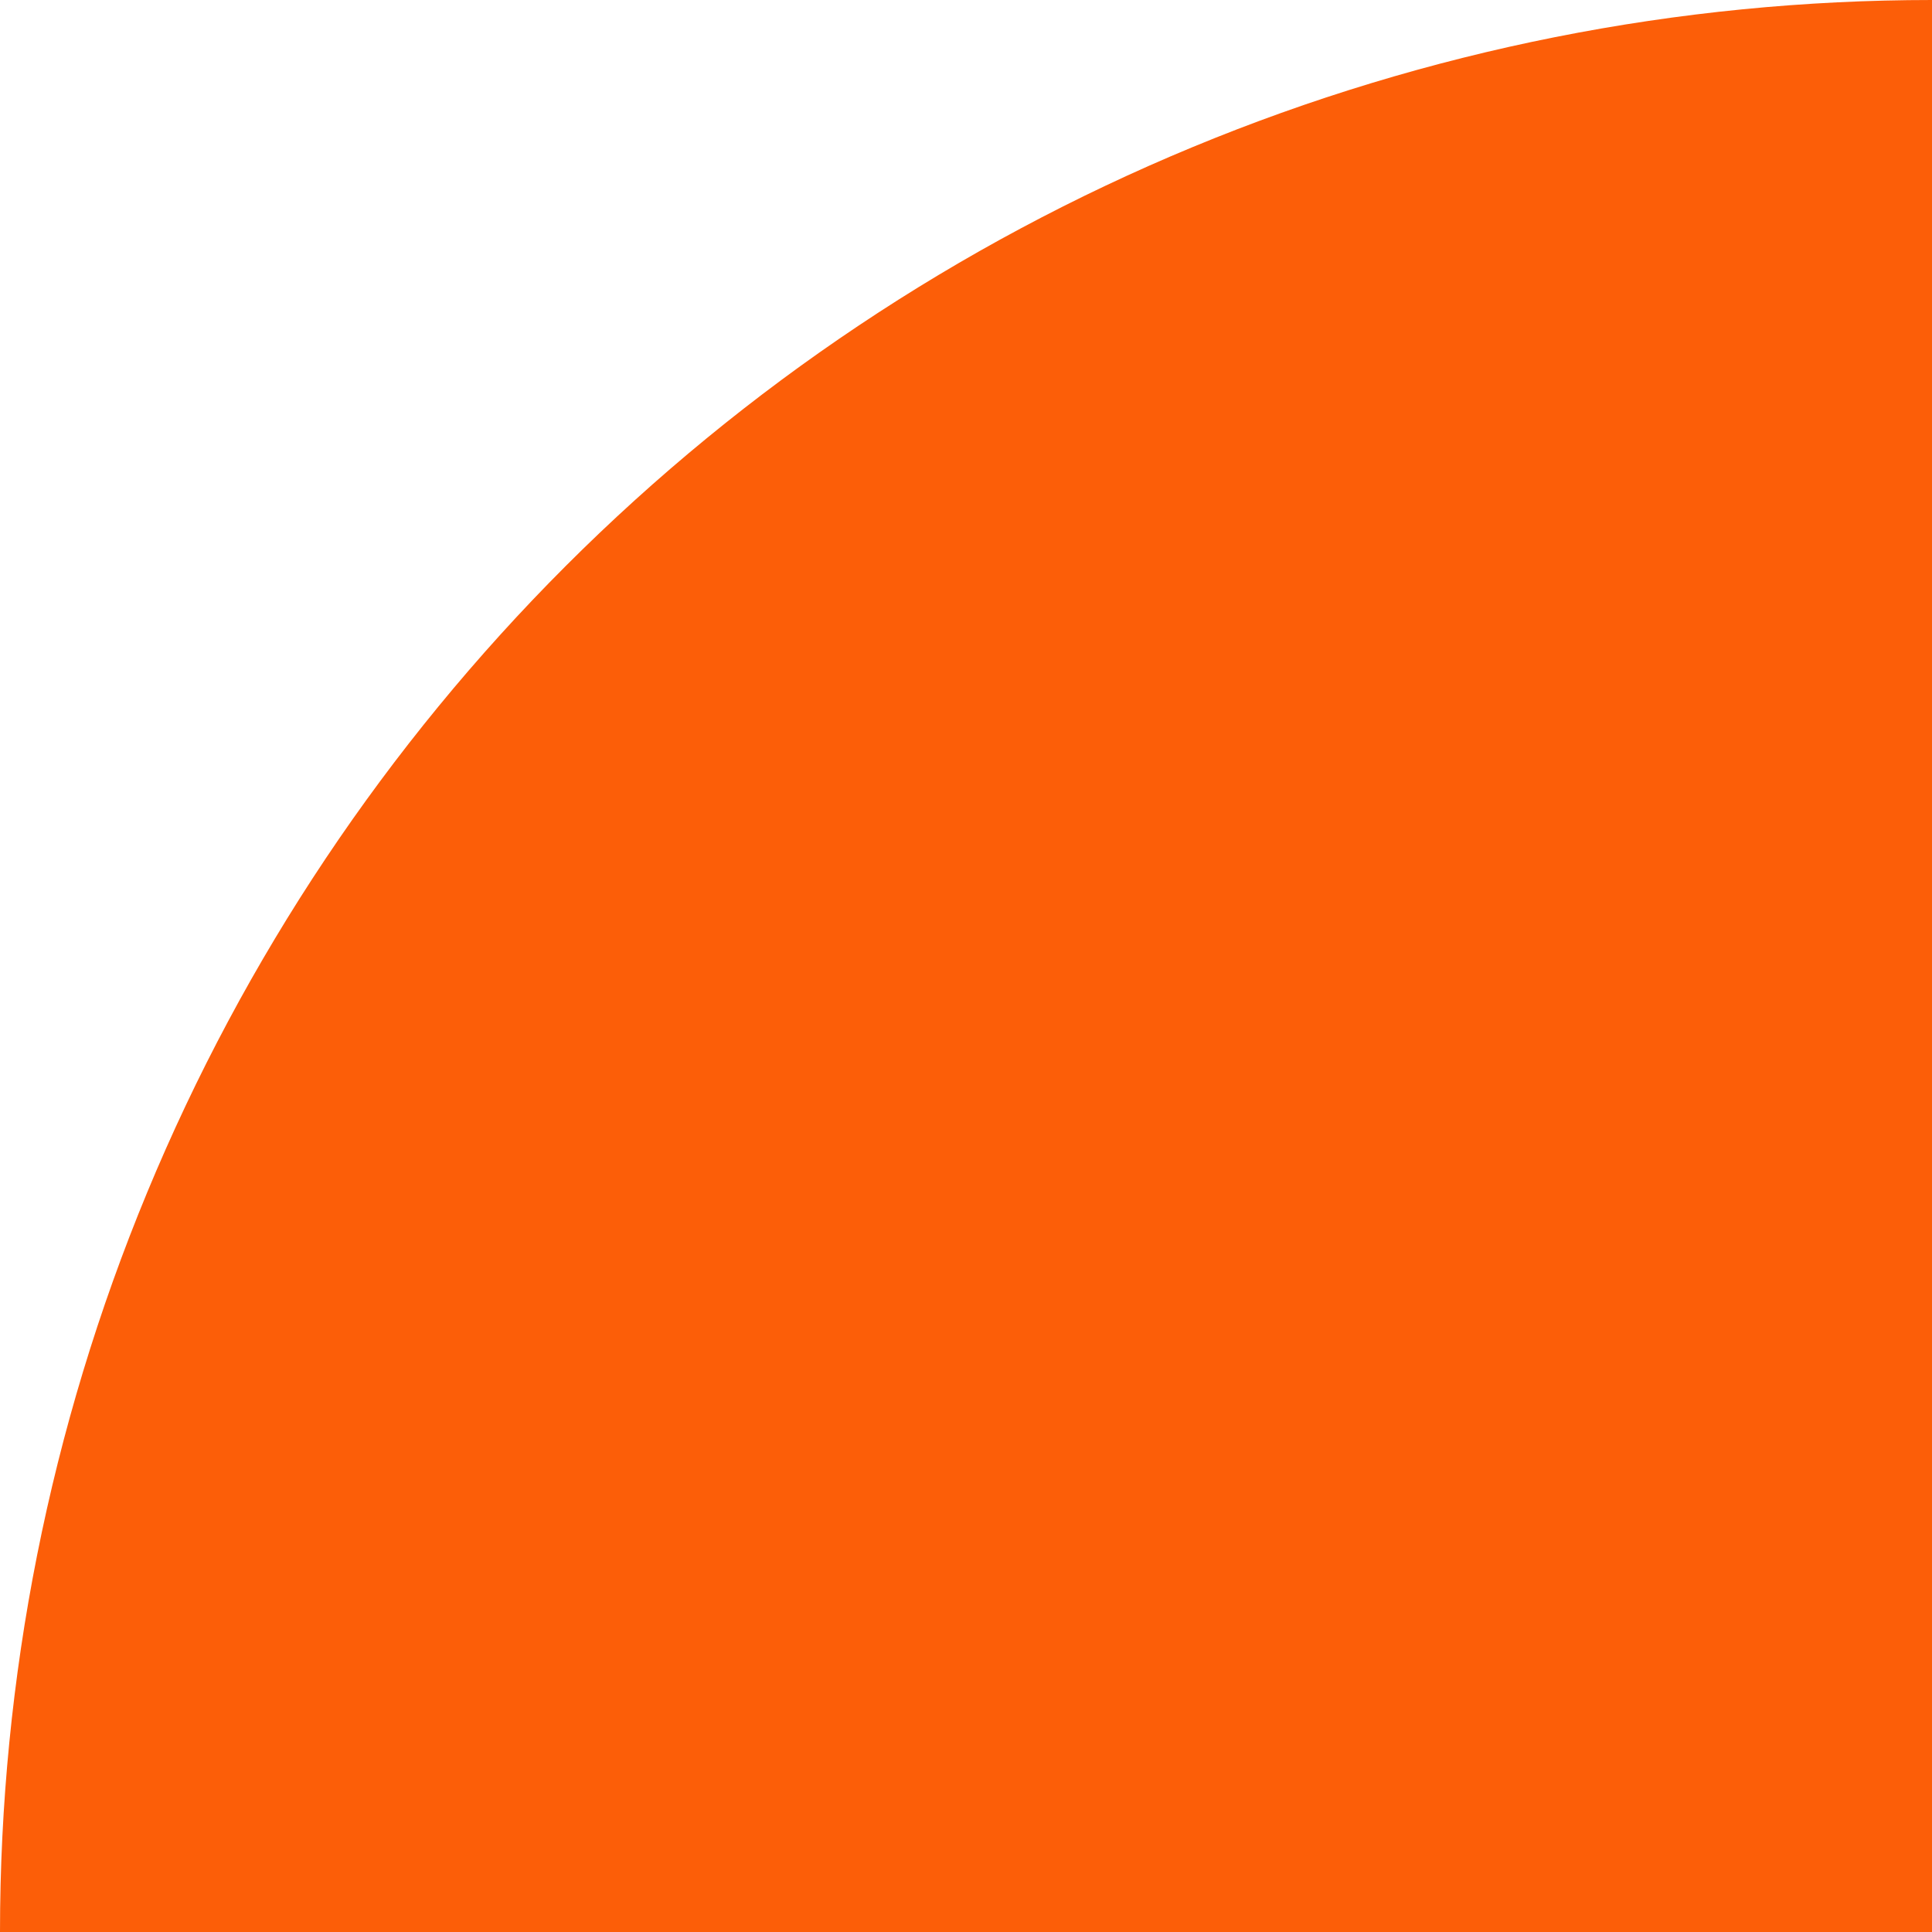 <?xml version="1.0" encoding="UTF-8"?> <svg xmlns="http://www.w3.org/2000/svg" width="81" height="81" viewBox="0 0 81 81" fill="none"><path d="M81 4.08877e-06C70.363 4.55373e-06 59.83 2.095 50.003 6.166C40.175 10.236 31.246 16.203 23.724 23.724C16.203 31.246 10.236 40.175 6.166 50.003C2.095 59.83 -9.29922e-07 70.363 0 81L81 81L81 4.08877e-06Z" fill="#FC5E08"></path></svg> 